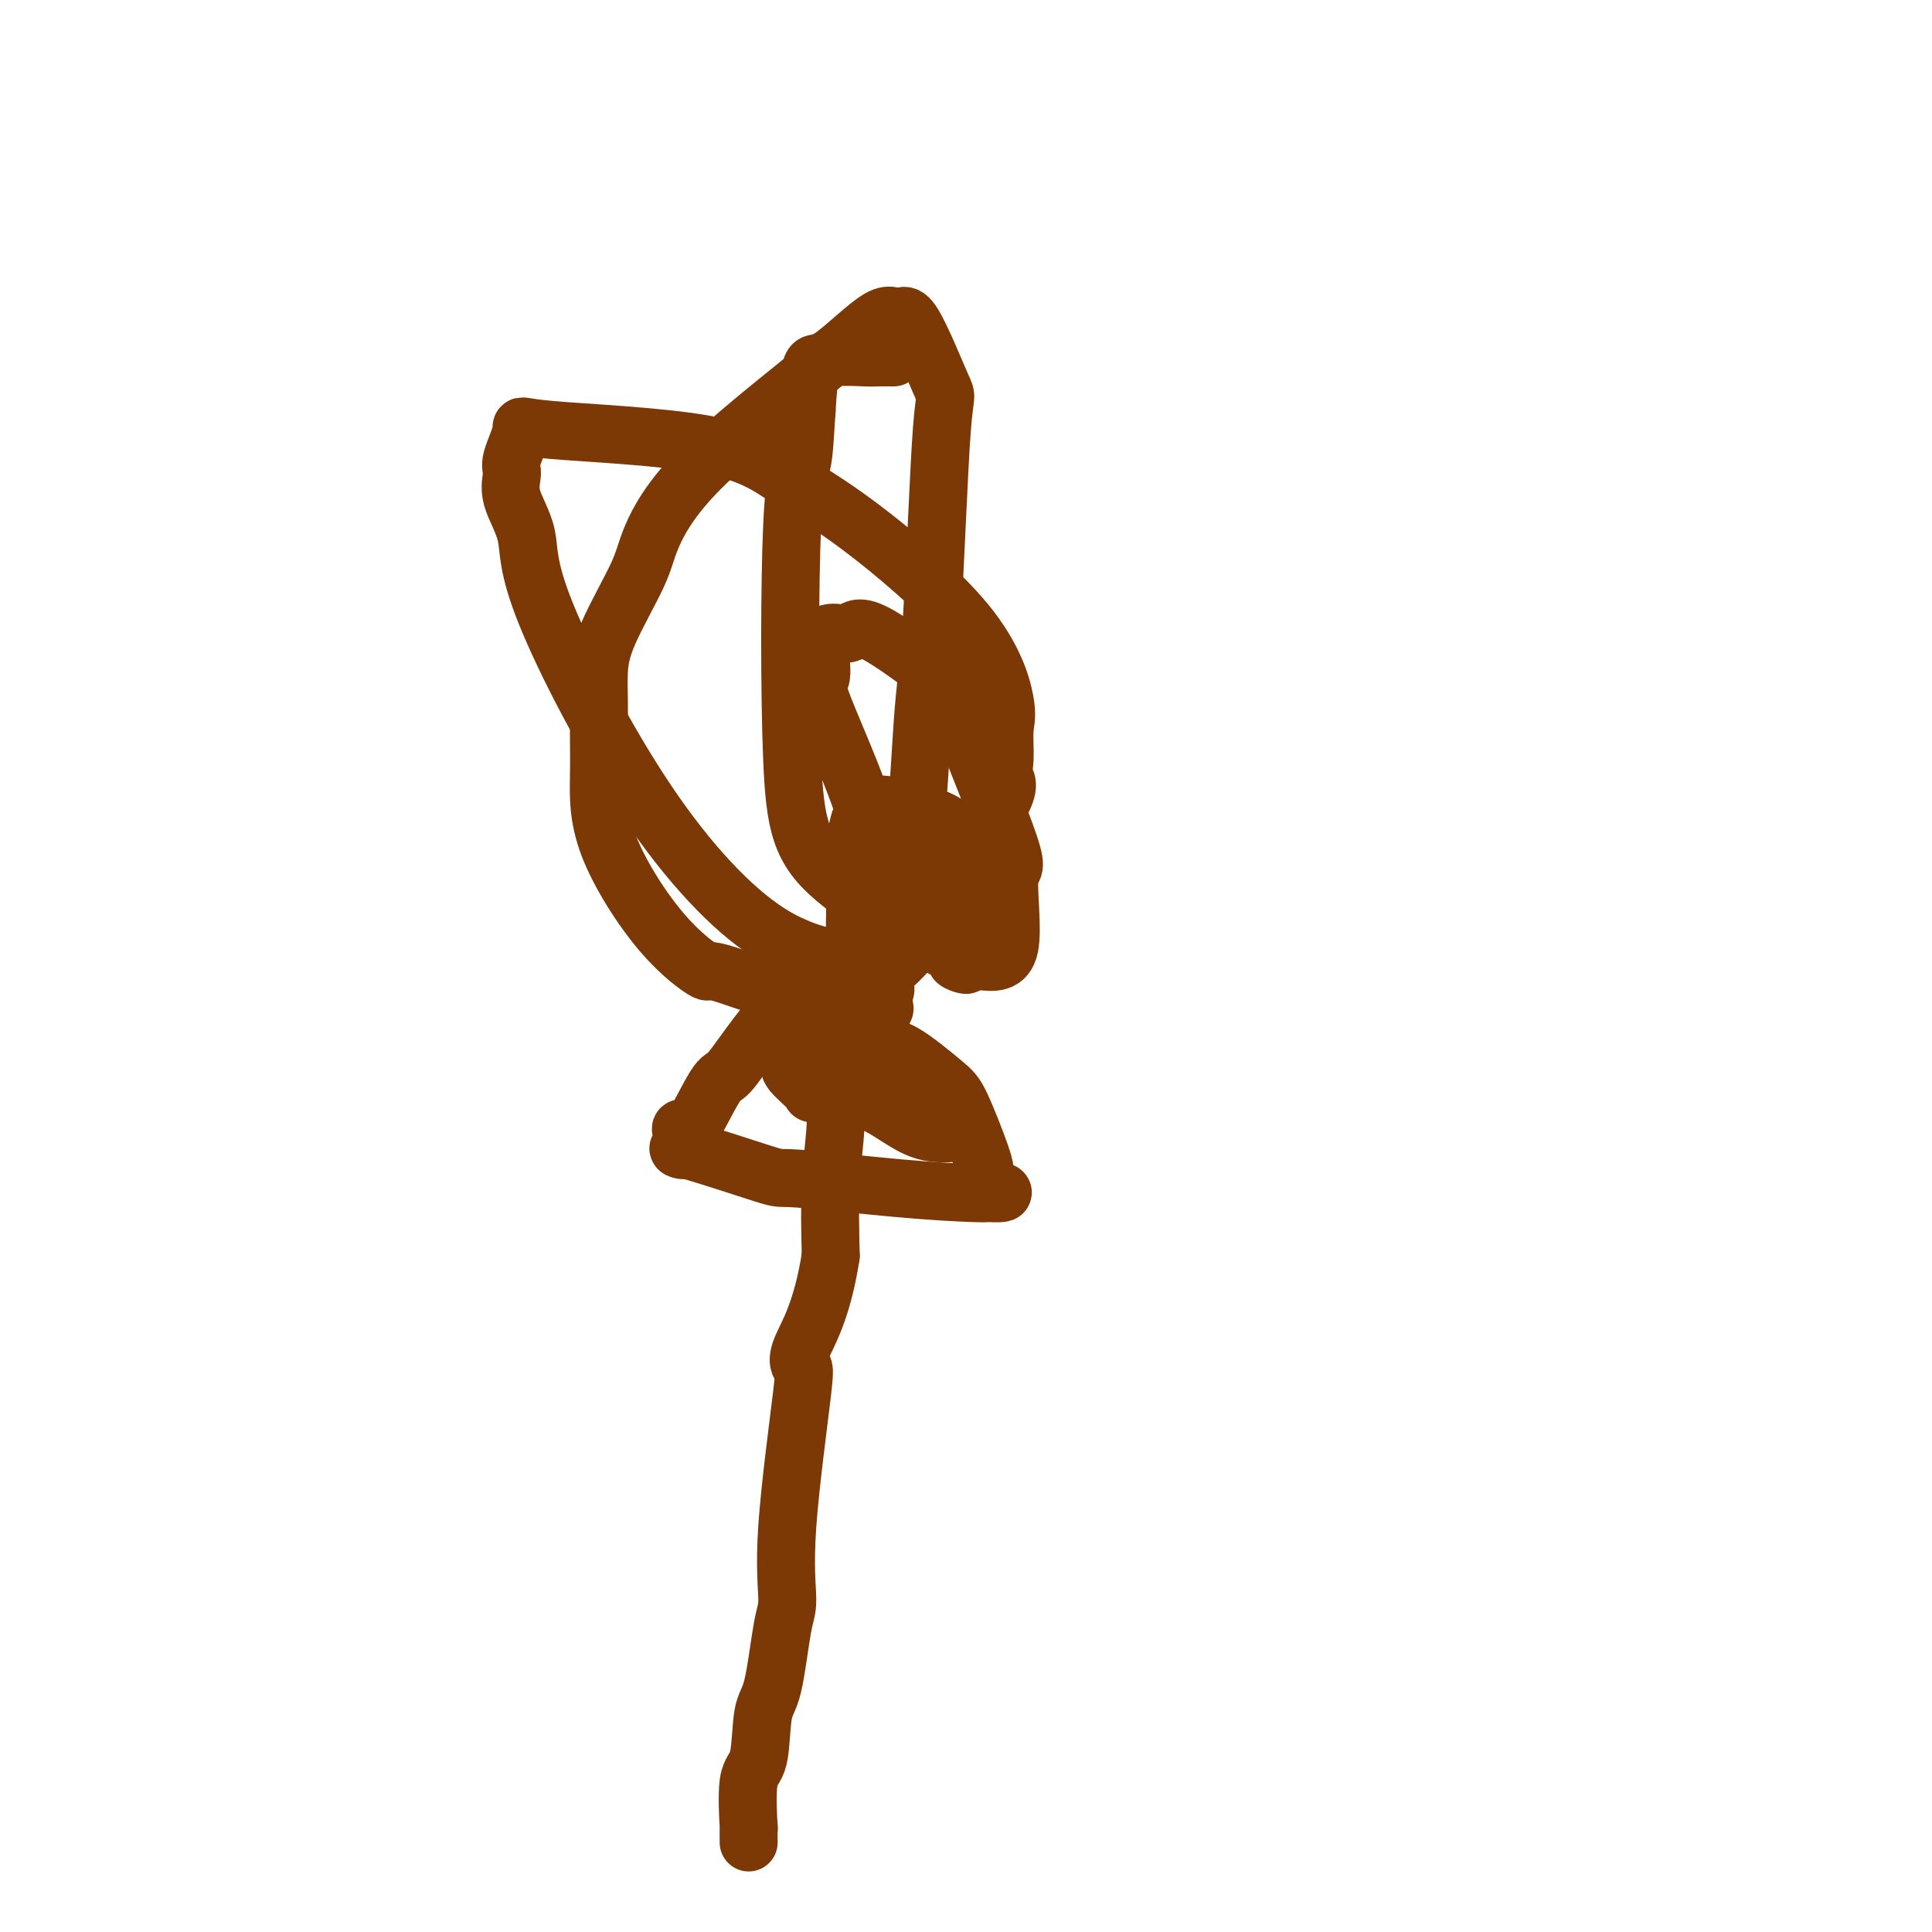 <svg viewBox='0 0 400 400' version='1.1' xmlns='http://www.w3.org/2000/svg' xmlns:xlink='http://www.w3.org/1999/xlink'><g fill='none' stroke='#7C3805' stroke-width='12' stroke-linecap='round' stroke-linejoin='round'><path d='M185,74c-1.094,-0.009 -2.187,-0.018 -3,0c-0.813,0.018 -1.345,0.062 -3,0c-1.655,-0.062 -4.431,-0.228 -6,0c-1.569,0.228 -1.929,0.852 -7,5c-5.071,4.148 -14.851,11.819 -21,18c-6.149,6.181 -8.667,10.871 -10,14c-1.333,3.129 -1.482,4.697 -3,8c-1.518,3.303 -4.407,8.341 -6,12c-1.593,3.659 -1.892,5.938 -2,8c-0.108,2.062 -0.025,3.907 0,6c0.025,2.093 -0.008,4.434 0,7c0.008,2.566 0.058,5.358 0,9c-0.058,3.642 -0.222,8.133 2,14c2.222,5.867 6.830,13.111 11,18c4.170,4.889 7.901,7.424 9,8c1.099,0.576 -0.435,-0.806 5,1c5.435,1.806 17.839,6.802 28,2c10.161,-4.802 18.081,-19.401 26,-34'/><path d='M205,170c4.698,-7.140 3.444,-7.990 3,-9c-0.444,-1.010 -0.076,-2.179 0,-4c0.076,-1.821 -0.138,-4.294 0,-6c0.138,-1.706 0.628,-2.645 0,-6c-0.628,-3.355 -2.373,-9.126 -8,-16c-5.627,-6.874 -15.134,-14.853 -22,-20c-6.866,-5.147 -11.091,-7.464 -15,-10c-3.909,-2.536 -7.502,-5.292 -17,-7c-9.498,-1.708 -24.902,-2.368 -32,-3c-7.098,-0.632 -5.890,-1.236 -6,0c-0.110,1.236 -1.536,4.313 -2,6c-0.464,1.687 0.035,1.984 0,3c-0.035,1.016 -0.605,2.751 0,5c0.605,2.249 2.386,5.011 3,8c0.614,2.989 0.061,6.204 4,16c3.939,9.796 12.372,26.172 21,39c8.628,12.828 17.453,22.109 25,27c7.547,4.891 13.818,5.392 17,6c3.182,0.608 3.275,1.322 5,-1c1.725,-2.322 5.080,-7.681 7,-17c1.920,-9.319 2.403,-22.598 3,-31c0.597,-8.402 1.306,-11.926 2,-23c0.694,-11.074 1.371,-29.697 2,-38c0.629,-8.303 1.210,-6.286 0,-9c-1.210,-2.714 -4.212,-10.160 -6,-13c-1.788,-2.840 -2.363,-1.076 -3,-1c-0.637,0.076 -1.336,-1.536 -4,0c-2.664,1.536 -7.294,6.221 -10,8c-2.706,1.779 -3.487,0.651 -4,2c-0.513,1.349 -0.756,5.174 -1,9'/><path d='M167,85c-0.270,3.785 -0.443,8.747 -1,11c-0.557,2.253 -1.496,1.798 -2,13c-0.504,11.202 -0.574,34.062 0,48c0.574,13.938 1.791,18.953 9,25c7.209,6.047 20.409,13.127 25,16c4.591,2.873 0.574,1.539 0,1c-0.574,-0.539 2.294,-0.285 5,0c2.706,0.285 5.251,0.600 6,-3c0.749,-3.600 -0.299,-11.114 0,-14c0.299,-2.886 1.945,-1.144 0,-7c-1.945,-5.856 -7.482,-19.310 -10,-26c-2.518,-6.690 -2.017,-6.615 -5,-9c-2.983,-2.385 -9.449,-7.230 -13,-9c-3.551,-1.770 -4.188,-0.465 -5,0c-0.812,0.465 -1.799,0.090 -3,0c-1.201,-0.090 -2.614,0.107 -3,2c-0.386,1.893 0.257,5.483 0,7c-0.257,1.517 -1.412,0.960 0,5c1.412,4.040 5.391,12.678 8,20c2.609,7.322 3.849,13.328 9,19c5.151,5.672 14.212,11.008 18,13c3.788,1.992 2.303,0.639 2,0c-0.303,-0.639 0.574,-0.564 1,0c0.426,0.564 0.399,1.617 0,-1c-0.399,-2.617 -1.172,-8.904 -2,-12c-0.828,-3.096 -1.711,-3.000 -3,-4c-1.289,-1.000 -2.983,-3.097 -4,-5c-1.017,-1.903 -1.355,-3.613 -4,-5c-2.645,-1.387 -7.597,-2.450 -10,-3c-2.403,-0.550 -2.258,-0.586 -3,0c-0.742,0.586 -2.371,1.793 -4,3'/><path d='M178,170c-1.309,3.651 -1.082,11.280 -1,15c0.082,3.720 0.017,3.533 0,6c-0.017,2.467 0.013,7.590 0,11c-0.013,3.410 -0.070,5.108 1,6c1.070,0.892 3.267,0.979 4,1c0.733,0.021 0.003,-0.024 0,0c-0.003,0.024 0.720,0.118 1,0c0.280,-0.118 0.117,-0.449 0,-1c-0.117,-0.551 -0.187,-1.323 0,-2c0.187,-0.677 0.632,-1.259 0,-2c-0.632,-0.741 -2.339,-1.640 -4,-2c-1.661,-0.360 -3.275,-0.179 -4,-1c-0.725,-0.821 -0.561,-2.643 -2,-2c-1.439,0.643 -4.479,3.750 -6,5c-1.521,1.250 -1.521,0.642 -3,2c-1.479,1.358 -4.435,4.682 -7,8c-2.565,3.318 -4.738,6.631 -6,8c-1.262,1.369 -1.612,0.793 -3,3c-1.388,2.207 -3.814,7.196 -5,9c-1.186,1.804 -1.132,0.422 -1,0c0.132,-0.422 0.342,0.115 0,0c-0.342,-0.115 -1.236,-0.884 -1,0c0.236,0.884 1.603,3.420 1,4c-0.603,0.580 -3.174,-0.797 0,0c3.174,0.797 12.094,3.769 16,5c3.906,1.231 2.800,0.722 7,1c4.200,0.278 13.708,1.344 21,2c7.292,0.656 12.369,0.902 15,1c2.631,0.098 2.815,0.049 3,0'/><path d='M204,247c7.117,0.350 1.908,-0.774 0,-1c-1.908,-0.226 -0.515,0.445 0,0c0.515,-0.445 0.154,-2.008 0,-3c-0.154,-0.992 -0.100,-1.414 -1,-4c-0.900,-2.586 -2.754,-7.336 -4,-10c-1.246,-2.664 -1.886,-3.240 -4,-5c-2.114,-1.760 -5.704,-4.703 -8,-6c-2.296,-1.297 -3.299,-0.949 -4,-1c-0.701,-0.051 -1.101,-0.501 -4,-1c-2.899,-0.499 -8.298,-1.048 -11,-1c-2.702,0.048 -2.708,0.694 -3,1c-0.292,0.306 -0.872,0.274 -1,1c-0.128,0.726 0.195,2.210 0,3c-0.195,0.790 -0.907,0.885 0,2c0.907,1.115 3.432,3.248 4,4c0.568,0.752 -0.822,0.121 1,0c1.822,-0.121 6.855,0.269 11,2c4.145,1.731 7.403,4.805 11,6c3.597,1.195 7.534,0.512 9,0c1.466,-0.512 0.463,-0.851 0,-1c-0.463,-0.149 -0.385,-0.107 0,0c0.385,0.107 1.078,0.279 -1,-2c-2.078,-2.279 -6.928,-7.010 -10,-10c-3.072,-2.990 -4.368,-4.238 -7,-7c-2.632,-2.762 -6.600,-7.038 -9,-10c-2.400,-2.962 -3.231,-4.612 -5,-6c-1.769,-1.388 -4.477,-2.516 -6,-3c-1.523,-0.484 -1.862,-0.326 -2,0c-0.138,0.326 -0.076,0.818 0,1c0.076,0.182 0.164,0.052 1,1c0.836,0.948 2.418,2.974 4,5'/><path d='M165,202c1.025,1.914 2.089,3.199 3,4c0.911,0.801 1.669,1.119 3,2c1.331,0.881 3.233,2.325 4,3c0.767,0.675 0.398,0.583 0,0c-0.398,-0.583 -0.824,-1.655 -1,-2c-0.176,-0.345 -0.104,0.039 0,1c0.104,0.961 0.238,2.501 0,5c-0.238,2.499 -0.847,5.959 -1,9c-0.153,3.041 0.151,5.665 0,9c-0.151,3.335 -0.757,7.381 -1,12c-0.243,4.619 -0.121,9.809 0,15'/><path d='M172,260c-1.810,11.637 -4.834,16.231 -6,19c-1.166,2.769 -0.472,3.713 0,4c0.472,0.287 0.723,-0.081 0,6c-0.723,6.081 -2.421,18.613 -3,27c-0.579,8.387 -0.038,12.629 0,15c0.038,2.371 -0.428,2.872 -1,6c-0.572,3.128 -1.249,8.883 -2,12c-0.751,3.117 -1.574,3.595 -2,6c-0.426,2.405 -0.454,6.736 -1,9c-0.546,2.264 -1.610,2.460 -2,5c-0.390,2.540 -0.104,7.423 0,9c0.104,1.577 0.028,-0.152 0,0c-0.028,0.152 -0.008,2.186 0,3c0.008,0.814 0.004,0.407 0,0'/></g>
</svg>